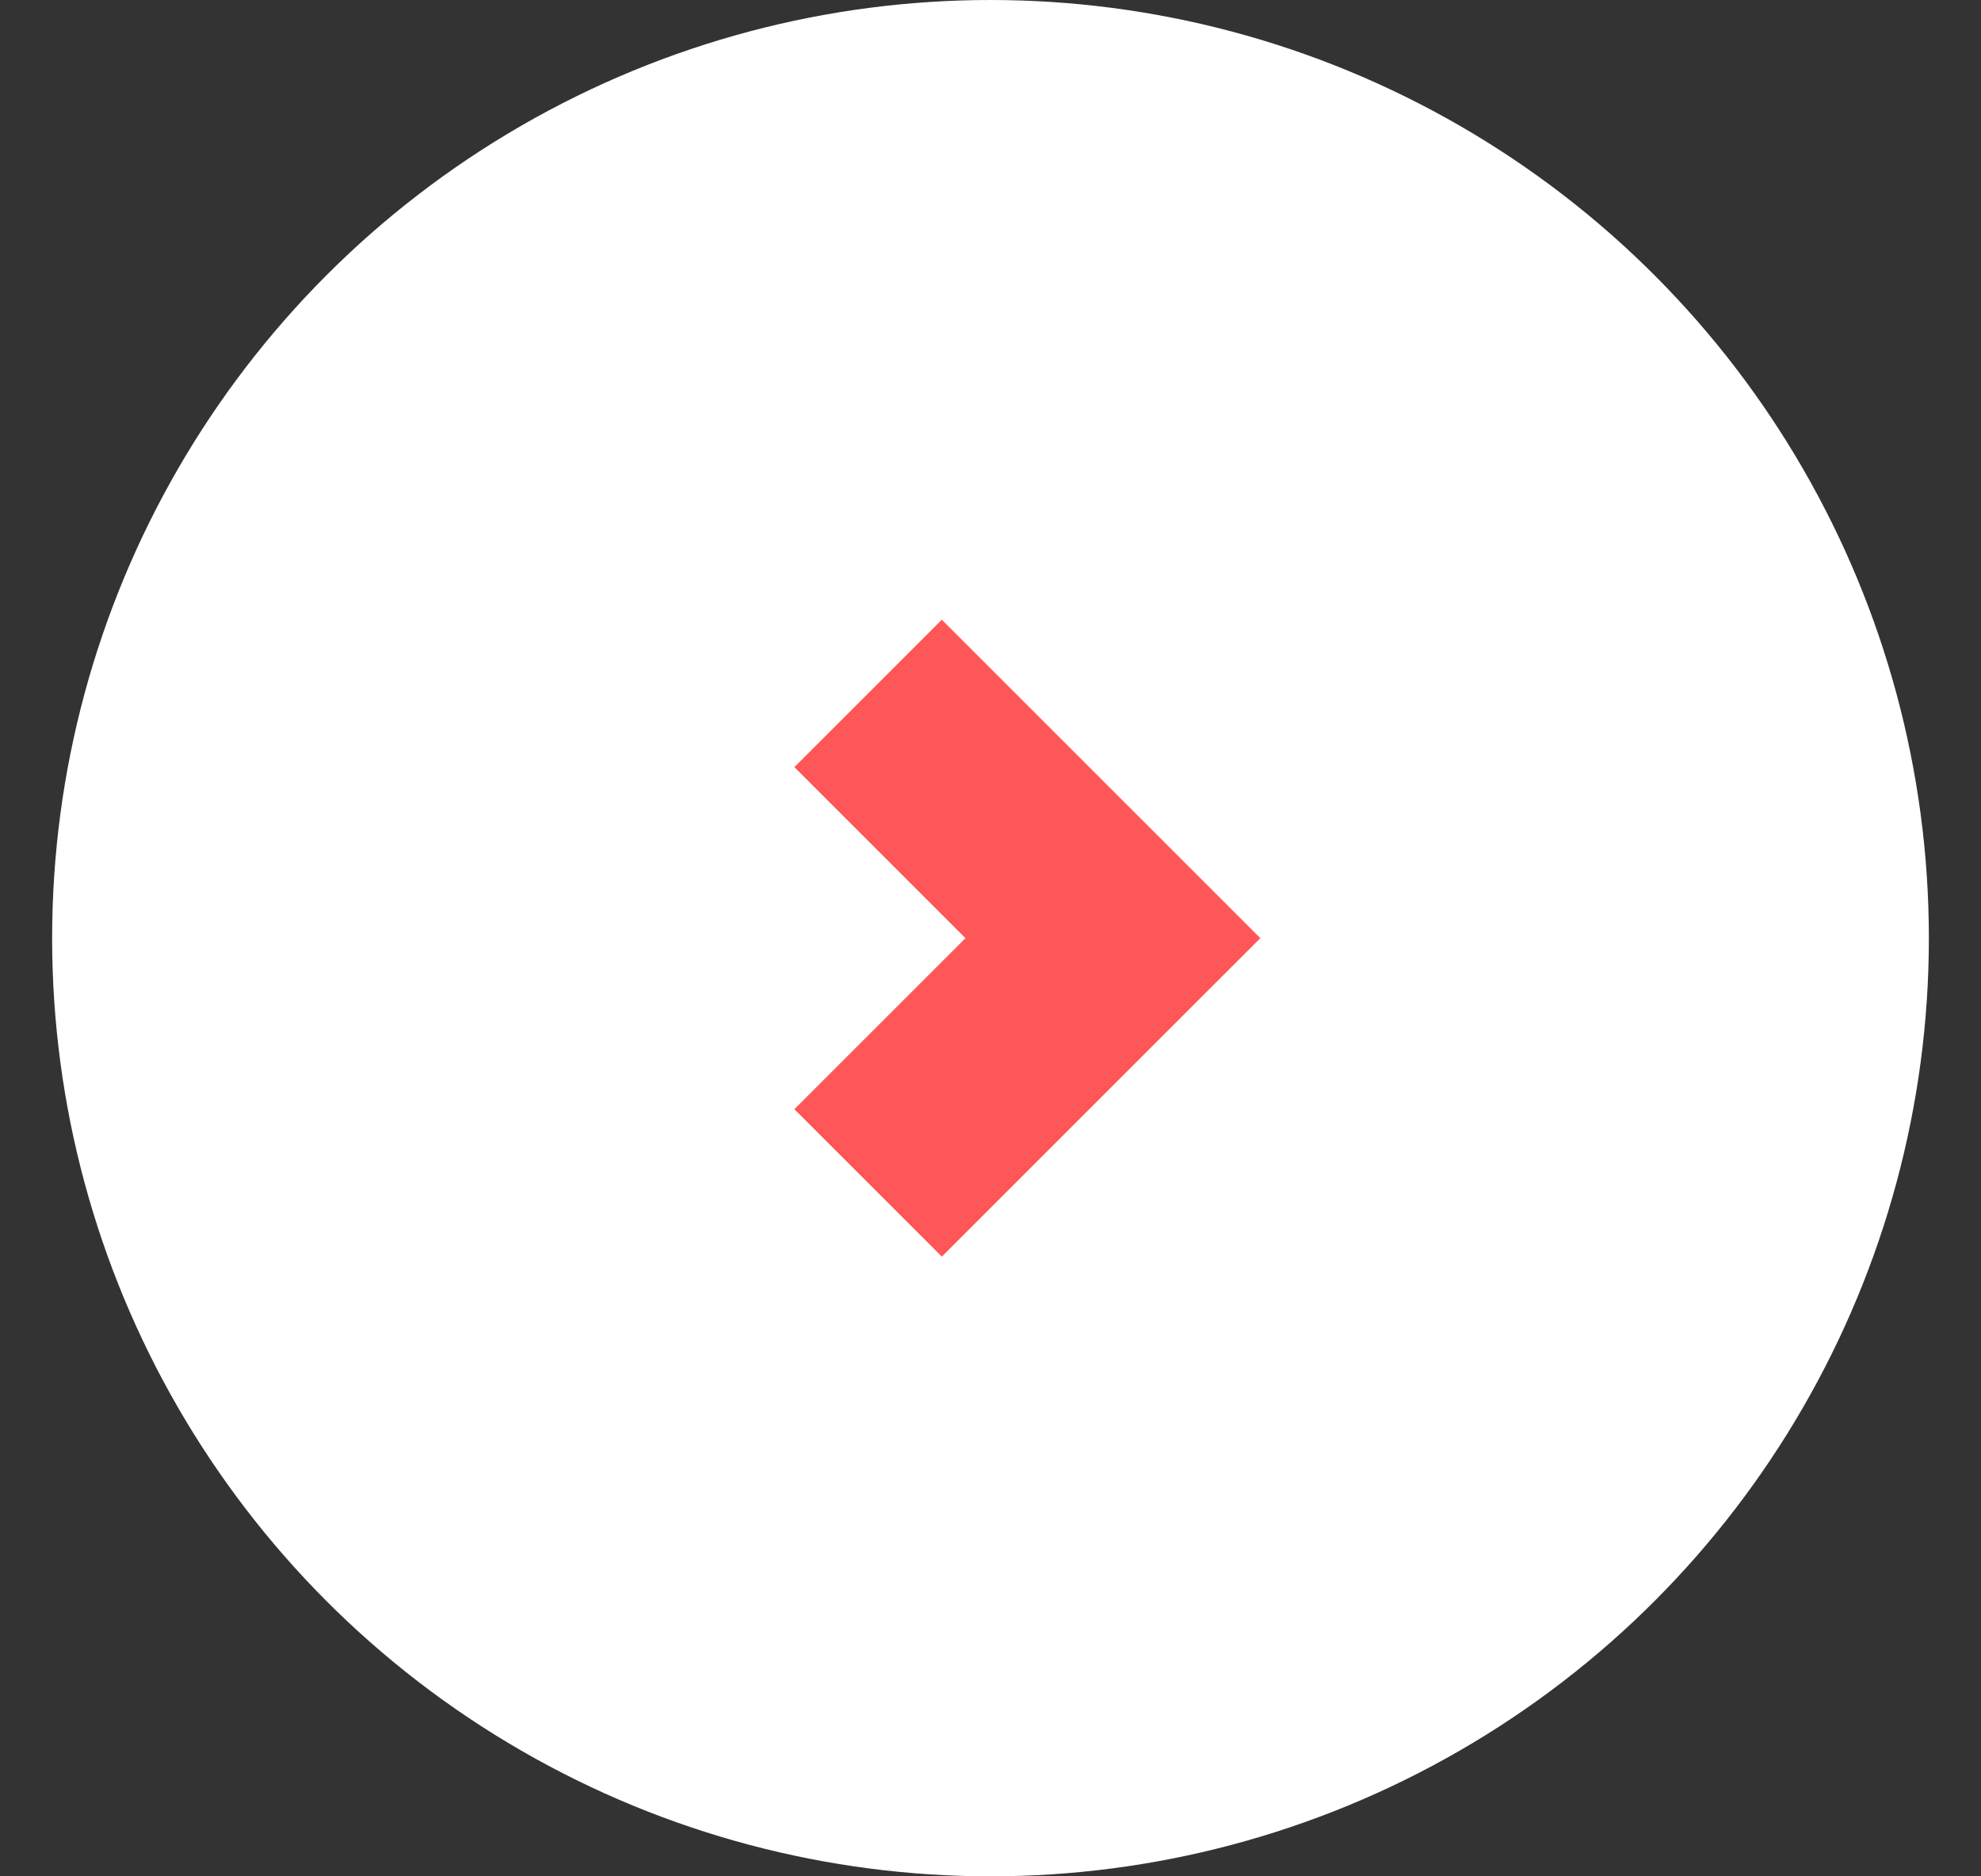 <?xml version="1.0" encoding="UTF-8"?> <svg xmlns="http://www.w3.org/2000/svg" width="19" height="18" viewBox="0 0 19 18" fill="none"><rect x="0" y="0" width="19" height="18" fill="#333333" stroke="none"/><circle cx="9.5" cy="9" r="9" fill="white"></circle><path d="M8.326 6.652L10.674 9L8.326 11.348" stroke="#FF5757" stroke-width="2"></path></svg> 